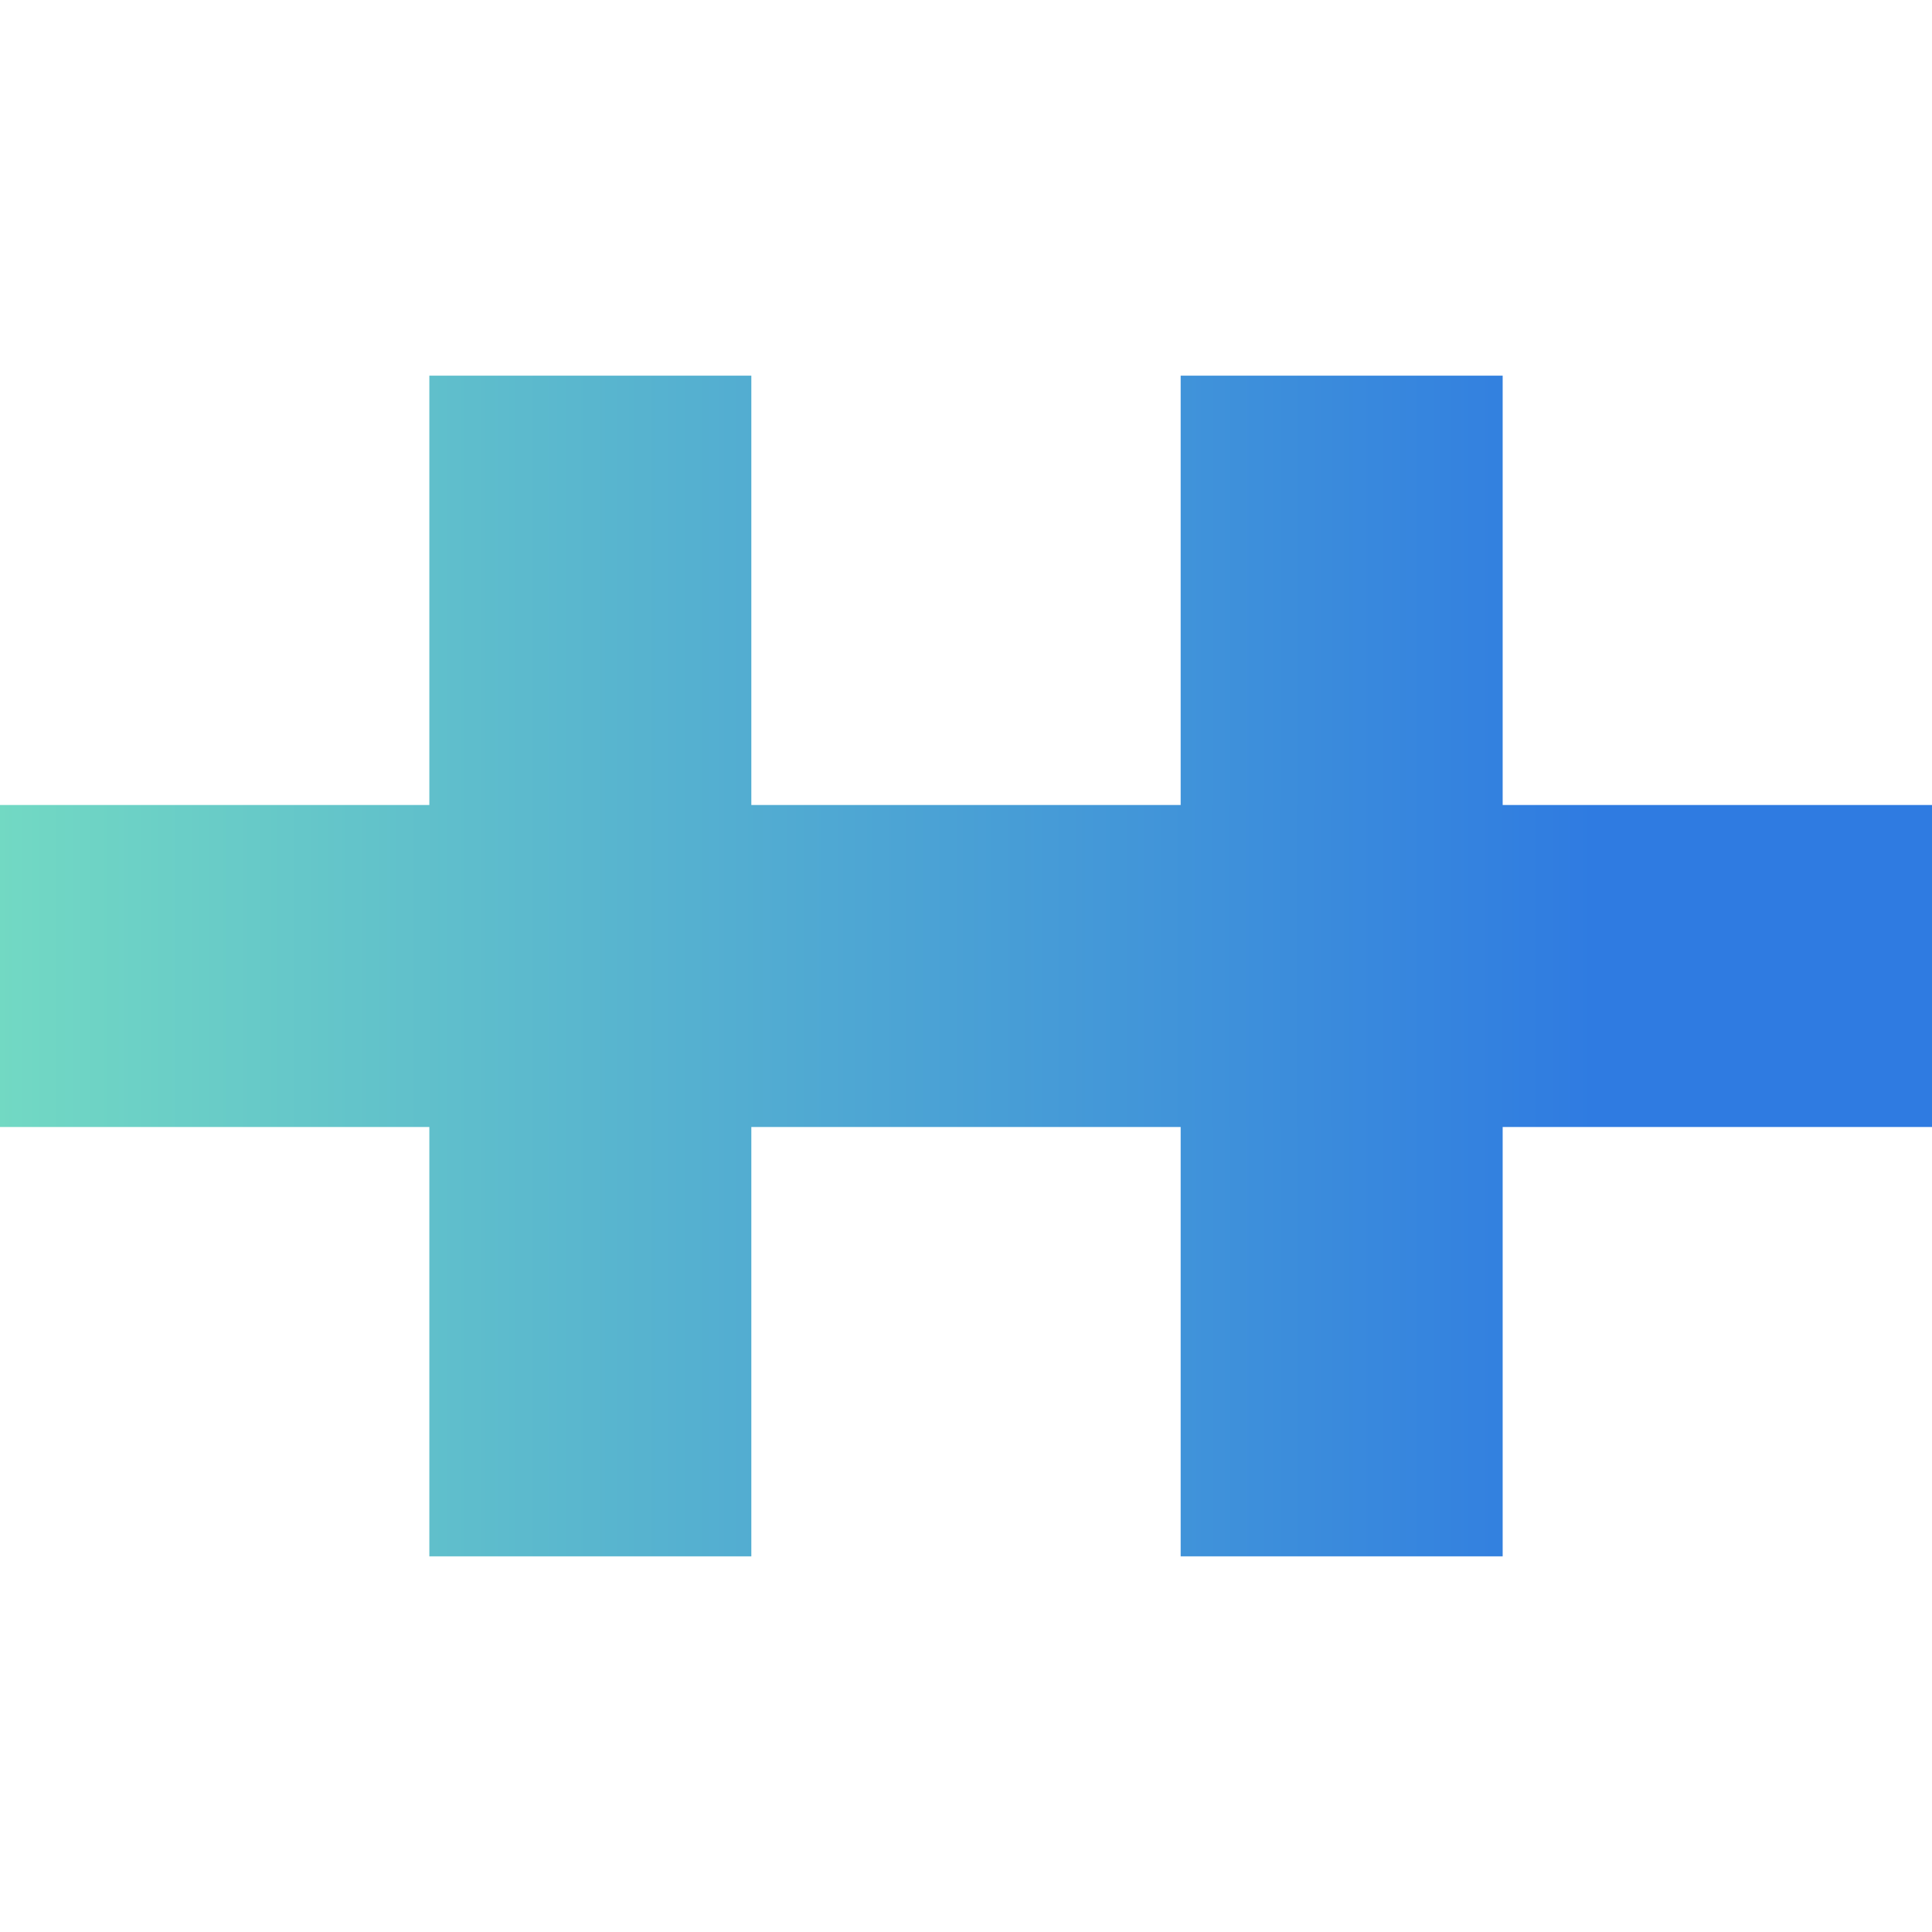 <svg xmlns="http://www.w3.org/2000/svg" xmlns:xlink="http://www.w3.org/1999/xlink" viewBox="0 0 144 144">
	<defs>
		<style>.bg{fill:url(#gradient);}</style>
		<linearGradient id="gradient" x1="-41.148" y1="72" x2="118.86" y2="72" gradientUnits="userSpaceOnUse">
			<stop offset="0.2" stop-color="#77e0c1"/>
			<stop offset="1" stop-color="#2f7be1"/>
		</linearGradient>
	</defs>
	<polygon class="bg" points="56 28 56 60 88 60 88 28 112 28 112 60 144 60 144 84 112 84 112 116 88 116 88 84 56 84 56 116 32 116 32 84 0 84 0 60 32 60 32 28 56 28"/>
</svg>